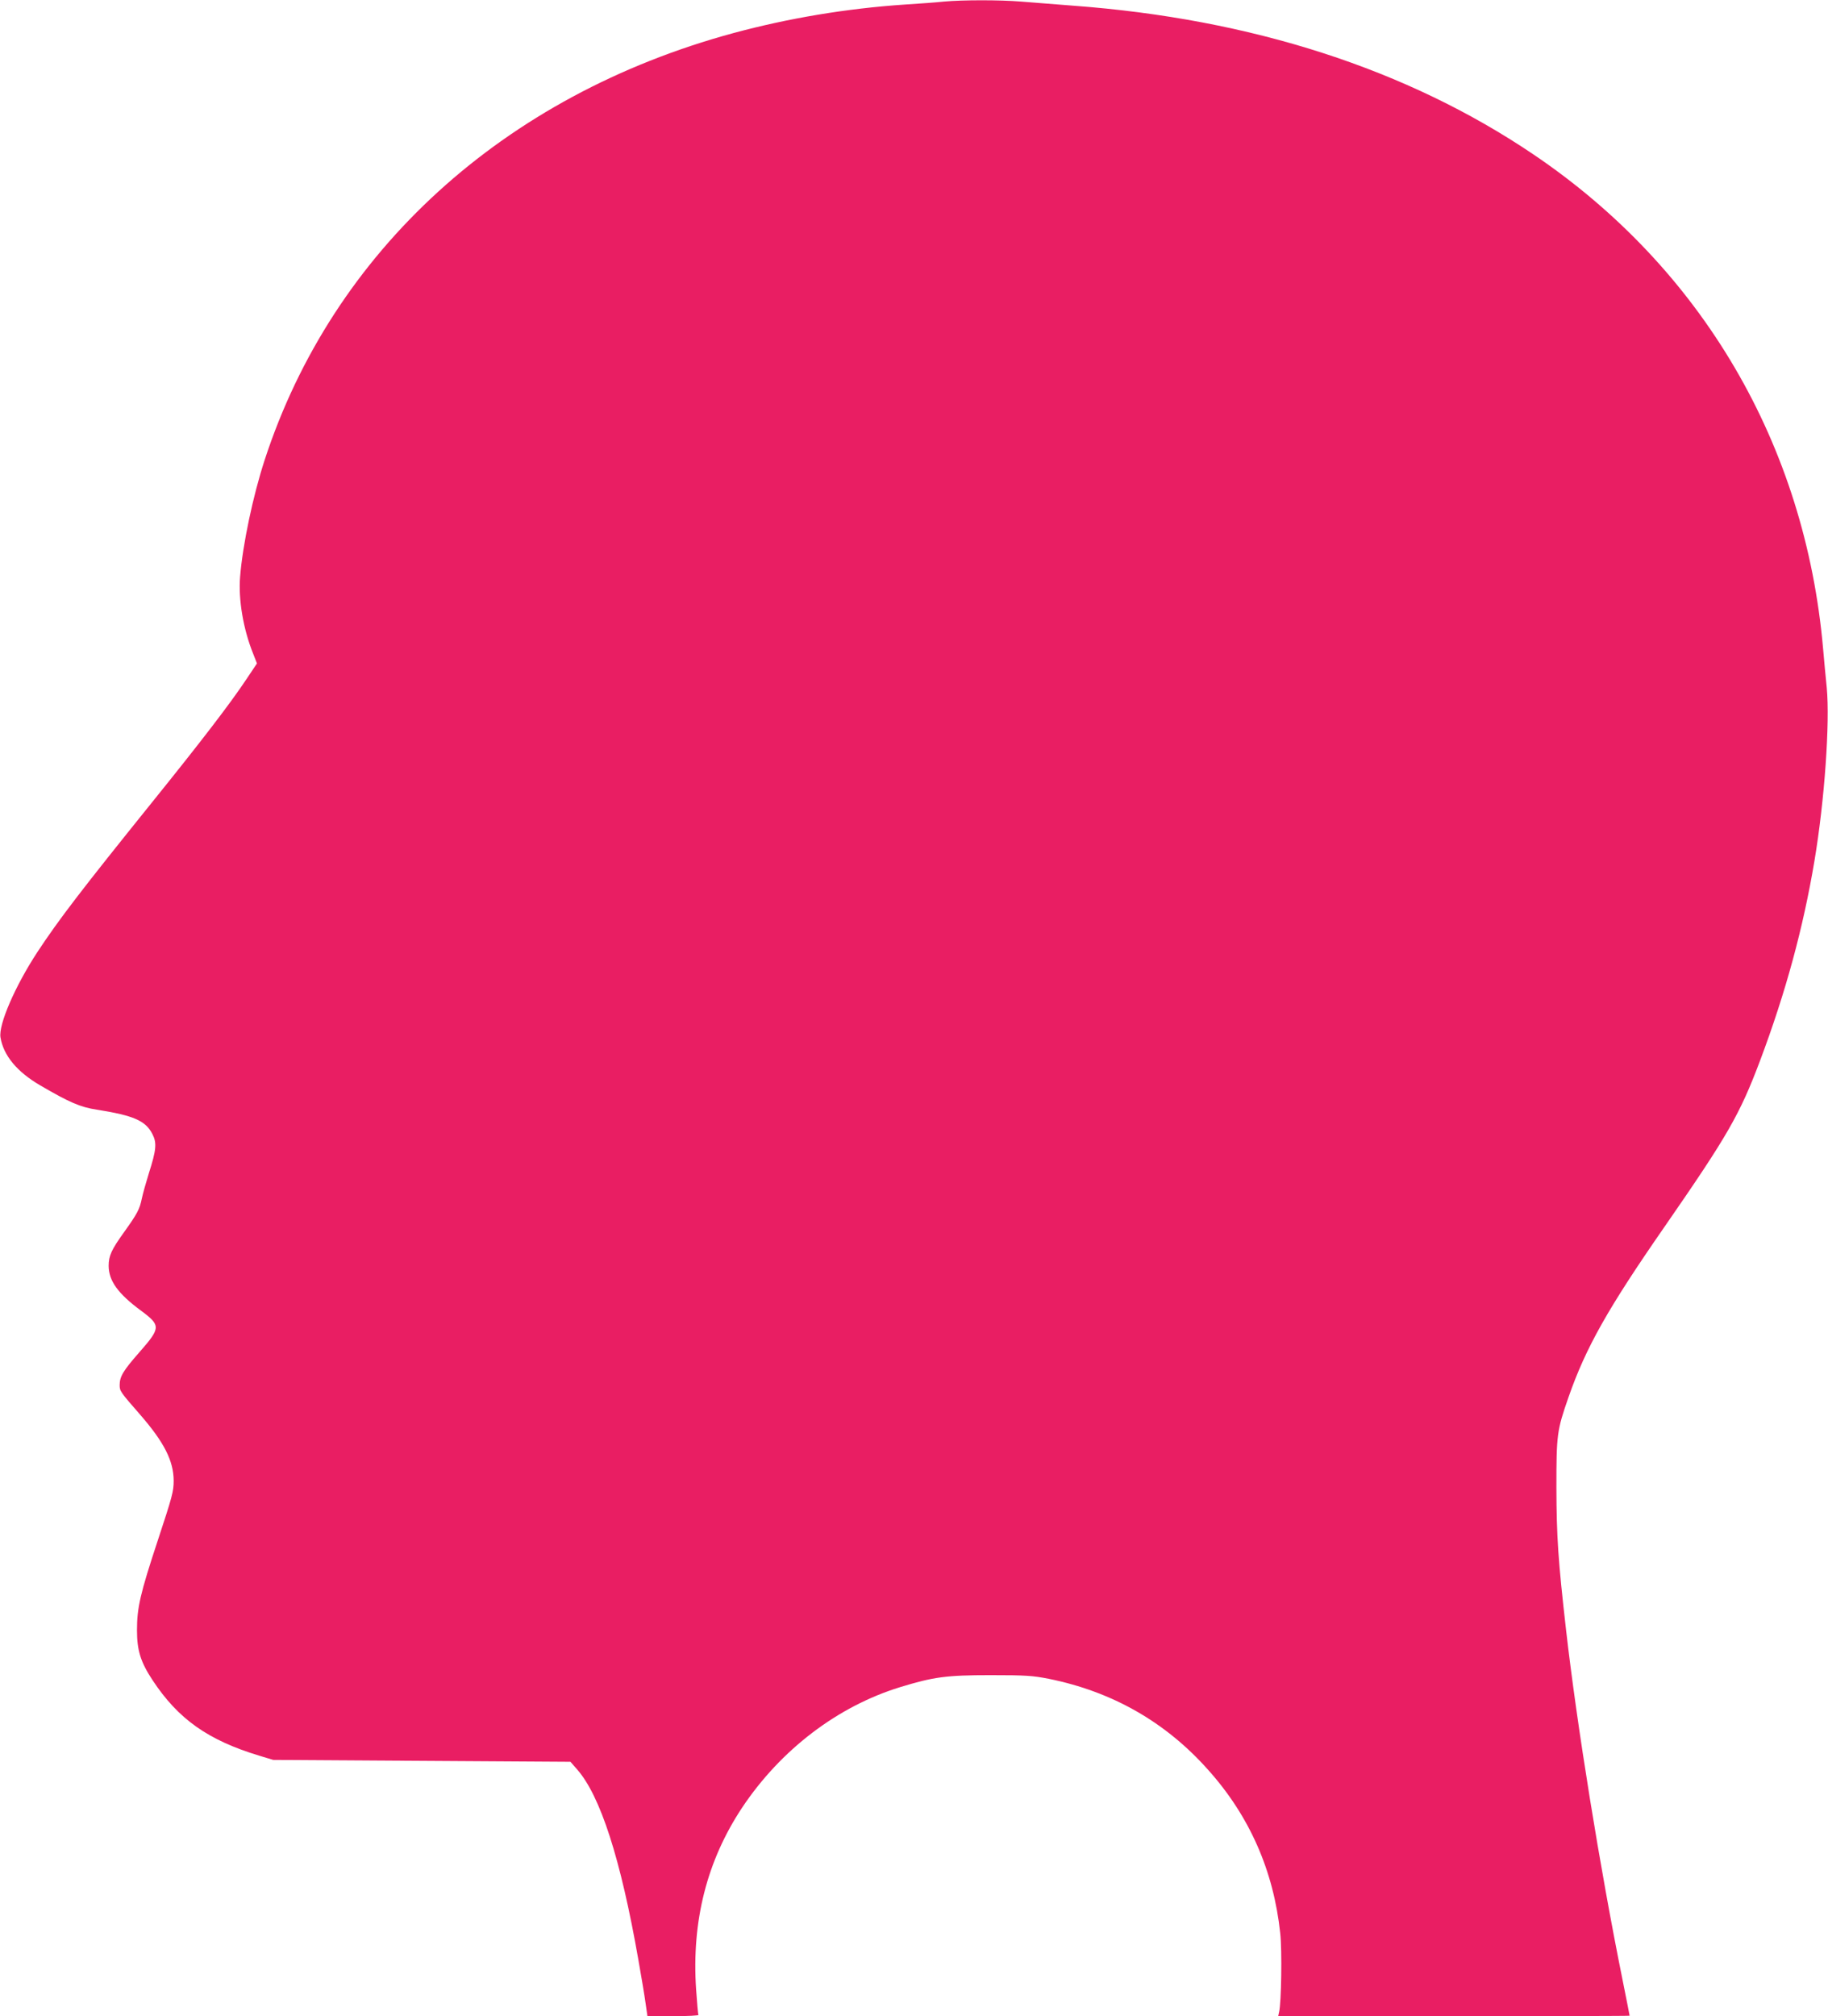 <?xml version="1.0" standalone="no"?>
<!DOCTYPE svg PUBLIC "-//W3C//DTD SVG 20010904//EN"
 "http://www.w3.org/TR/2001/REC-SVG-20010904/DTD/svg10.dtd">
<svg version="1.0" xmlns="http://www.w3.org/2000/svg"
 width="1161pt" height="1280pt" viewBox="0 0 1161 1280"
 preserveAspectRatio="xMidYMid meet">
<g transform="translate(0,1280) scale(0.1,-0.1)"
fill="#e91e63" stroke="none">
<path d="M5995 12790 c-44 -5 -156 -13 -250 -19 -368 -25 -735 -86 -1087 -181
-1460 -396 -2544 -1383 -2977 -2710 -75 -230 -140 -540 -156 -741 -12 -144 20
-333 82 -487 l25 -64 -67 -100 c-101 -152 -285 -392 -602 -785 -447 -555 -589
-740 -726 -948 -142 -217 -247 -460 -234 -541 19 -115 105 -219 253 -305 185
-108 254 -138 359 -154 234 -37 310 -70 353 -155 29 -56 25 -100 -23 -250 -18
-58 -38 -129 -44 -158 -14 -69 -29 -97 -112 -213 -82 -114 -99 -152 -99 -216
1 -95 59 -176 207 -285 125 -93 124 -108 -11 -262 -103 -117 -126 -155 -126
-209 0 -38 3 -43 129 -187 153 -176 213 -293 214 -420 0 -69 -9 -101 -101
-380 -112 -339 -132 -427 -132 -570 0 -128 23 -202 99 -317 163 -247 352 -381
680 -480 l86 -26 944 -6 944 -6 42 -48 c148 -168 277 -568 389 -1207 19 -107
40 -232 46 -277 l12 -83 165 0 c90 0 162 4 159 8 -3 5 -9 78 -15 163 -29 433
69 817 293 1154 245 367 606 642 1003 764 213 65 293 76 573 76 226 0 268 -3
370 -23 403 -81 742 -274 1012 -577 264 -294 417 -642 459 -1039 12 -108 7
-440 -7 -498 l-6 -28 1116 0 c614 0 1116 1 1116 3 0 2 -20 104 -45 228 -145
718 -290 1619 -359 2224 -50 439 -60 589 -61 900 0 337 3 363 77 575 110 315
249 562 610 1082 401 579 477 711 606 1053 164 436 275 846 346 1270 64 382
99 876 78 1100 -7 66 -17 176 -23 245 -113 1296 -769 2416 -1839 3139 -802
542 -1790 861 -2925 945 -115 9 -264 21 -330 26 -135 11 -370 11 -490 0z"/>
</g>
</svg>
